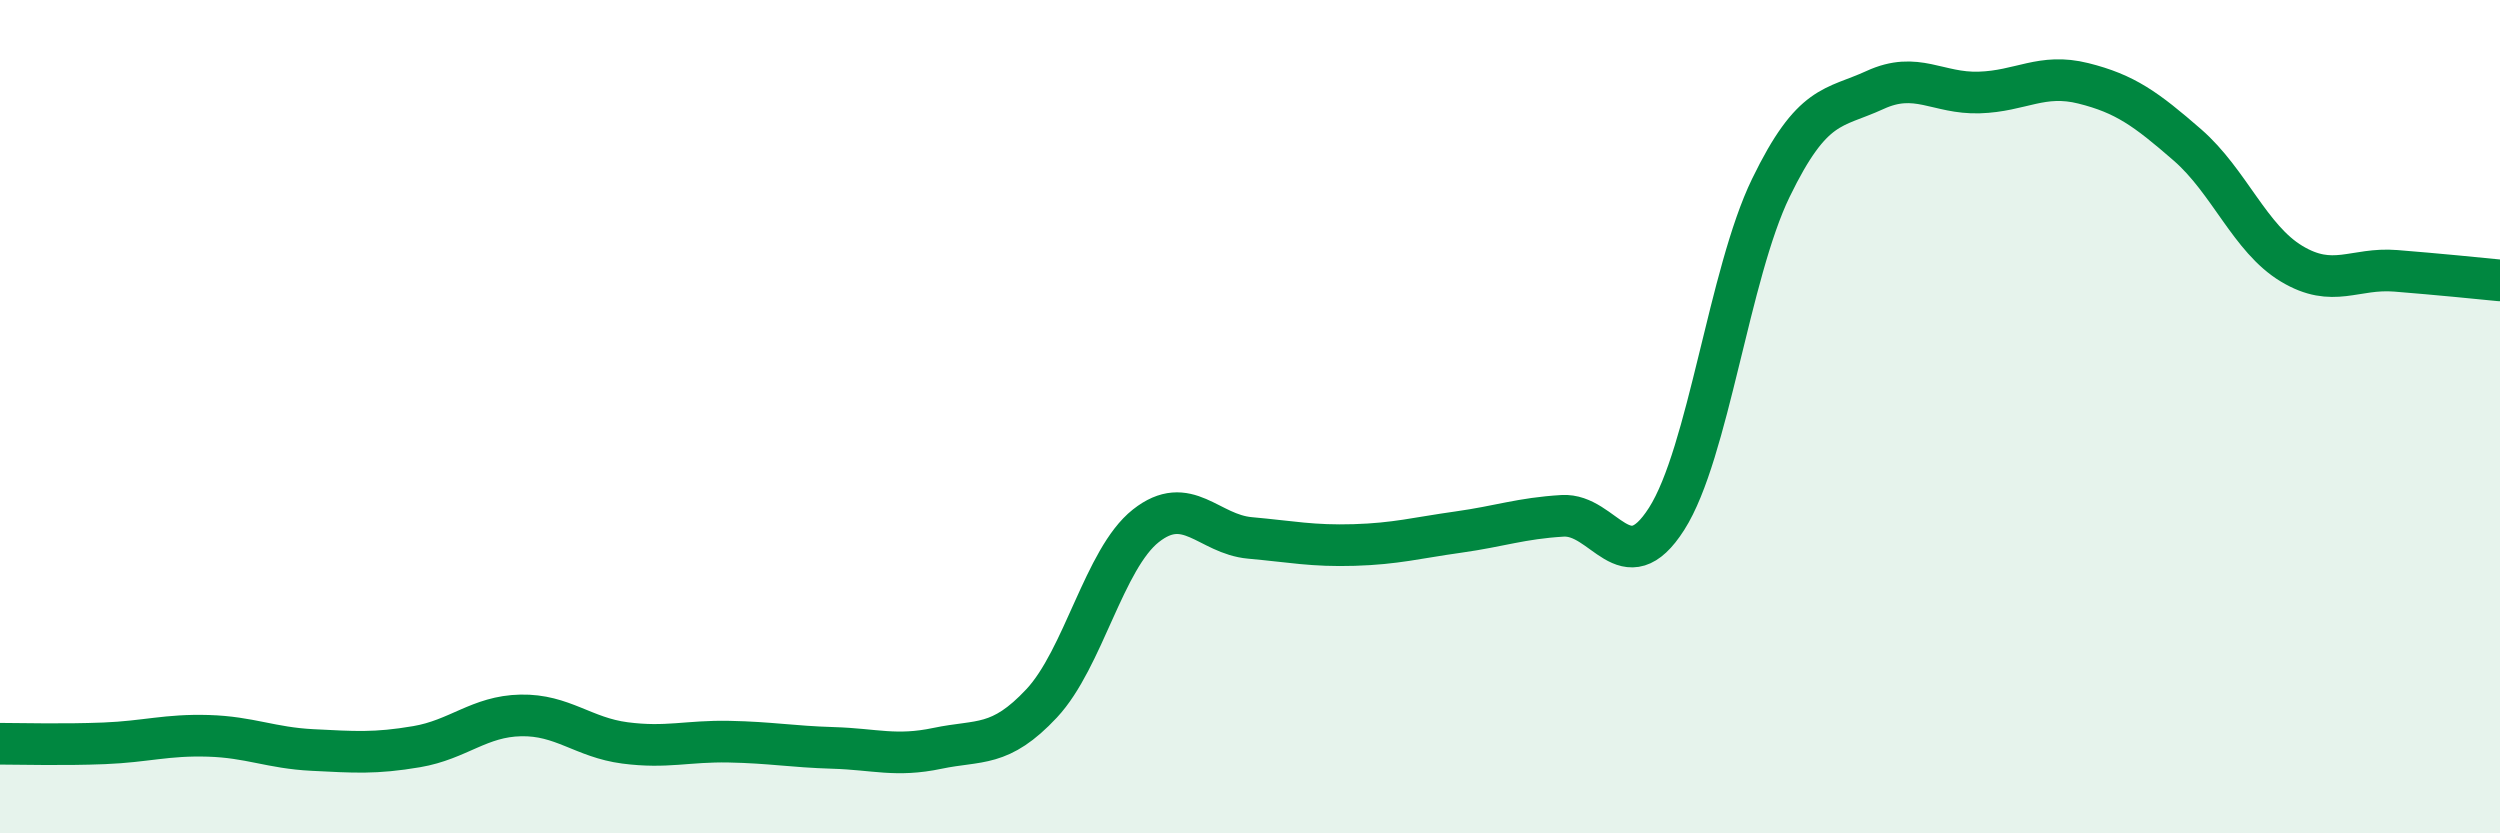 
    <svg width="60" height="20" viewBox="0 0 60 20" xmlns="http://www.w3.org/2000/svg">
      <path
        d="M 0,17.85 C 0.5,17.85 1.5,17.88 2.5,17.84 C 3.5,17.8 4,17.63 5,17.66 C 6,17.69 6.5,17.95 7.5,18 C 8.5,18.05 9,18.09 10,17.92 C 11,17.75 11.5,17.19 12.5,17.17 C 13.5,17.15 14,17.7 15,17.83 C 16,17.96 16.5,17.78 17.5,17.8 C 18.5,17.82 19,17.92 20,17.95 C 21,17.98 21.5,18.17 22.5,17.96 C 23.5,17.75 24,17.95 25,16.88 C 26,15.81 26.5,13.41 27.5,12.62 C 28.5,11.83 29,12.82 30,12.91 C 31,13 31.5,13.11 32.5,13.08 C 33.5,13.05 34,12.91 35,12.77 C 36,12.63 36.5,12.44 37.5,12.38 C 38.5,12.32 39,14.02 40,12.45 C 41,10.88 41.5,6.57 42.5,4.51 C 43.5,2.45 44,2.62 45,2.16 C 46,1.7 46.5,2.25 47.5,2.22 C 48.5,2.19 49,1.75 50,2 C 51,2.25 51.5,2.61 52.5,3.48 C 53.5,4.35 54,5.73 55,6.33 C 56,6.93 56.5,6.42 57.5,6.5 C 58.5,6.58 59.5,6.68 60,6.73L60 20L0 20Z"
        fill="#008740"
        opacity="0.1"
        stroke-linecap="round"
        stroke-linejoin="round"
      />
      <path
        d="M 0,17.85 C 0.5,17.85 1.5,17.88 2.5,17.84 C 3.5,17.8 4,17.63 5,17.66 C 6,17.69 6.5,17.95 7.5,18 C 8.5,18.05 9,18.09 10,17.92 C 11,17.75 11.5,17.19 12.5,17.17 C 13.5,17.15 14,17.7 15,17.83 C 16,17.96 16.5,17.78 17.5,17.8 C 18.5,17.82 19,17.92 20,17.95 C 21,17.98 21.5,18.17 22.5,17.96 C 23.5,17.75 24,17.95 25,16.88 C 26,15.81 26.5,13.41 27.5,12.62 C 28.5,11.83 29,12.82 30,12.91 C 31,13 31.5,13.11 32.5,13.08 C 33.5,13.05 34,12.91 35,12.77 C 36,12.63 36.5,12.44 37.5,12.38 C 38.5,12.32 39,14.02 40,12.45 C 41,10.88 41.5,6.57 42.5,4.51 C 43.5,2.45 44,2.62 45,2.16 C 46,1.7 46.5,2.25 47.5,2.22 C 48.5,2.19 49,1.75 50,2 C 51,2.25 51.5,2.61 52.5,3.48 C 53.5,4.35 54,5.73 55,6.33 C 56,6.93 56.5,6.42 57.5,6.5 C 58.5,6.58 59.5,6.68 60,6.73"
        stroke="#008740"
        stroke-width="1"
        fill="none"
        stroke-linecap="round"
        stroke-linejoin="round"
      />
    </svg>
  